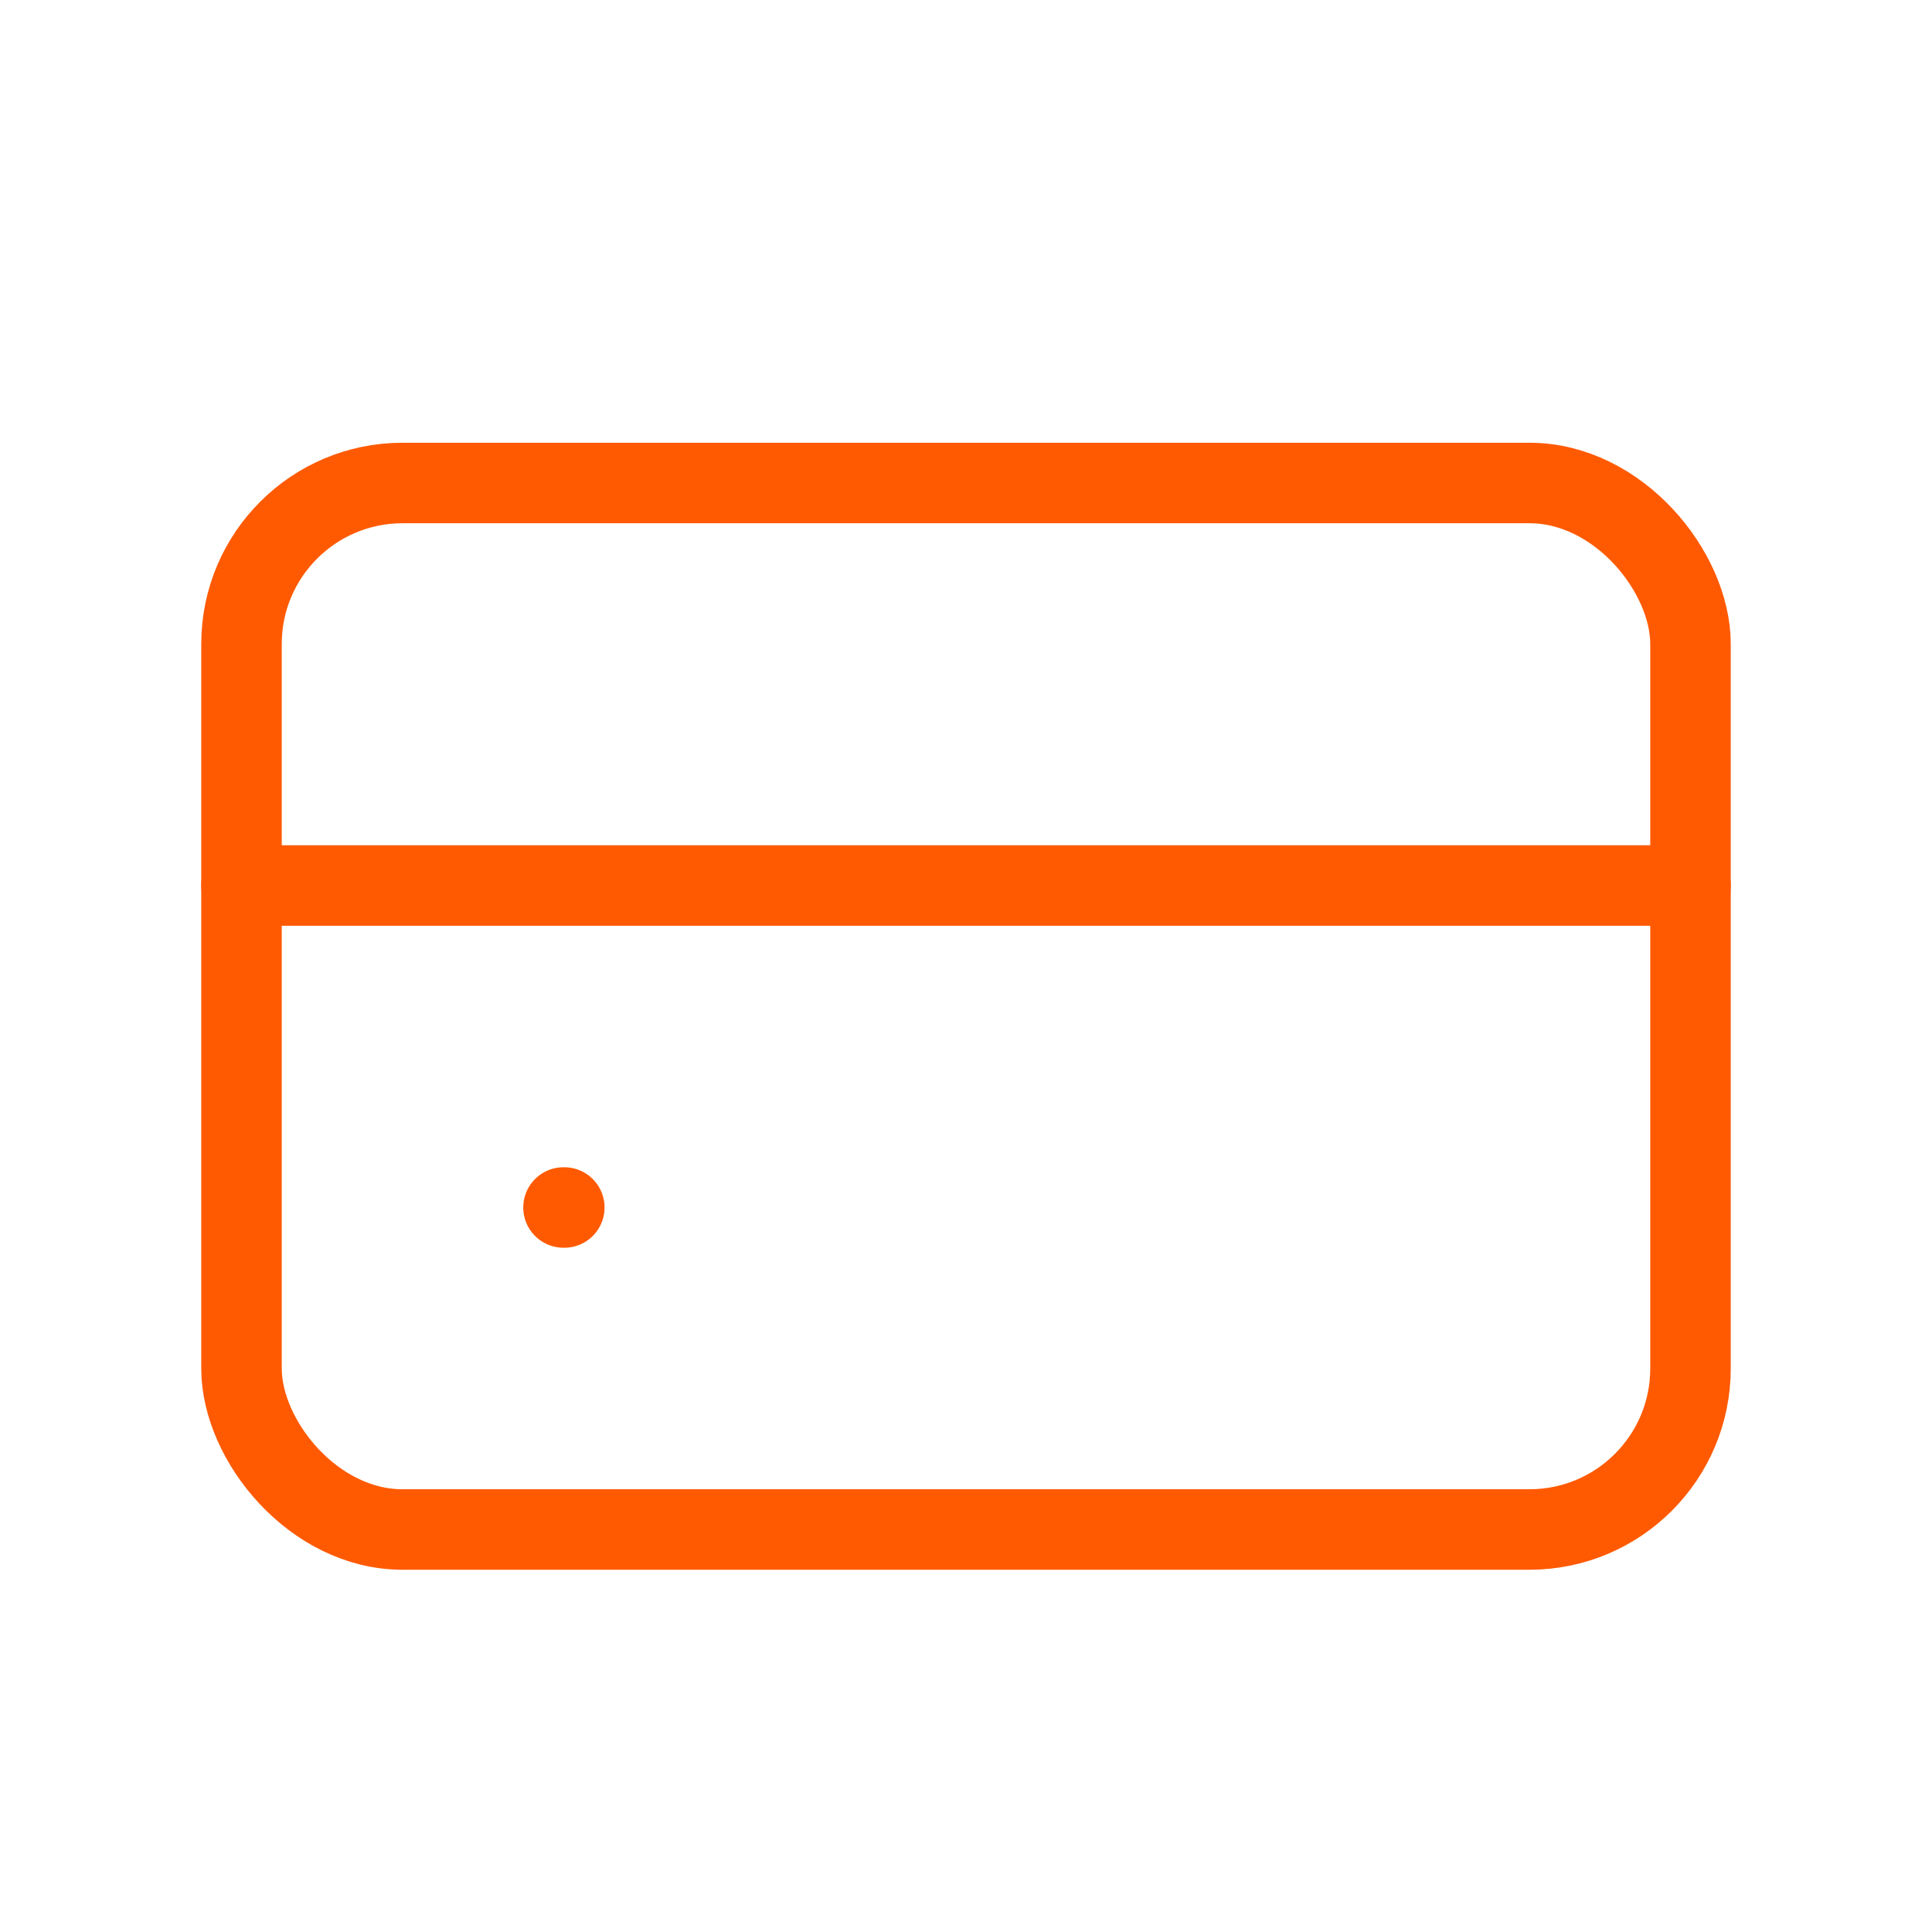 <svg width="24" height="24" viewBox="0 0 24 24" fill="none" xmlns="http://www.w3.org/2000/svg">
<rect x="3" y="6" width="18" height="13" rx="2" stroke="#FF5A01"/>
<path d="M7 15H7.01" stroke="#FF5A01" stroke-linecap="round"/>
<path d="M3 11L21 11" stroke="#FF5A01" stroke-linecap="round"/>
</svg>
